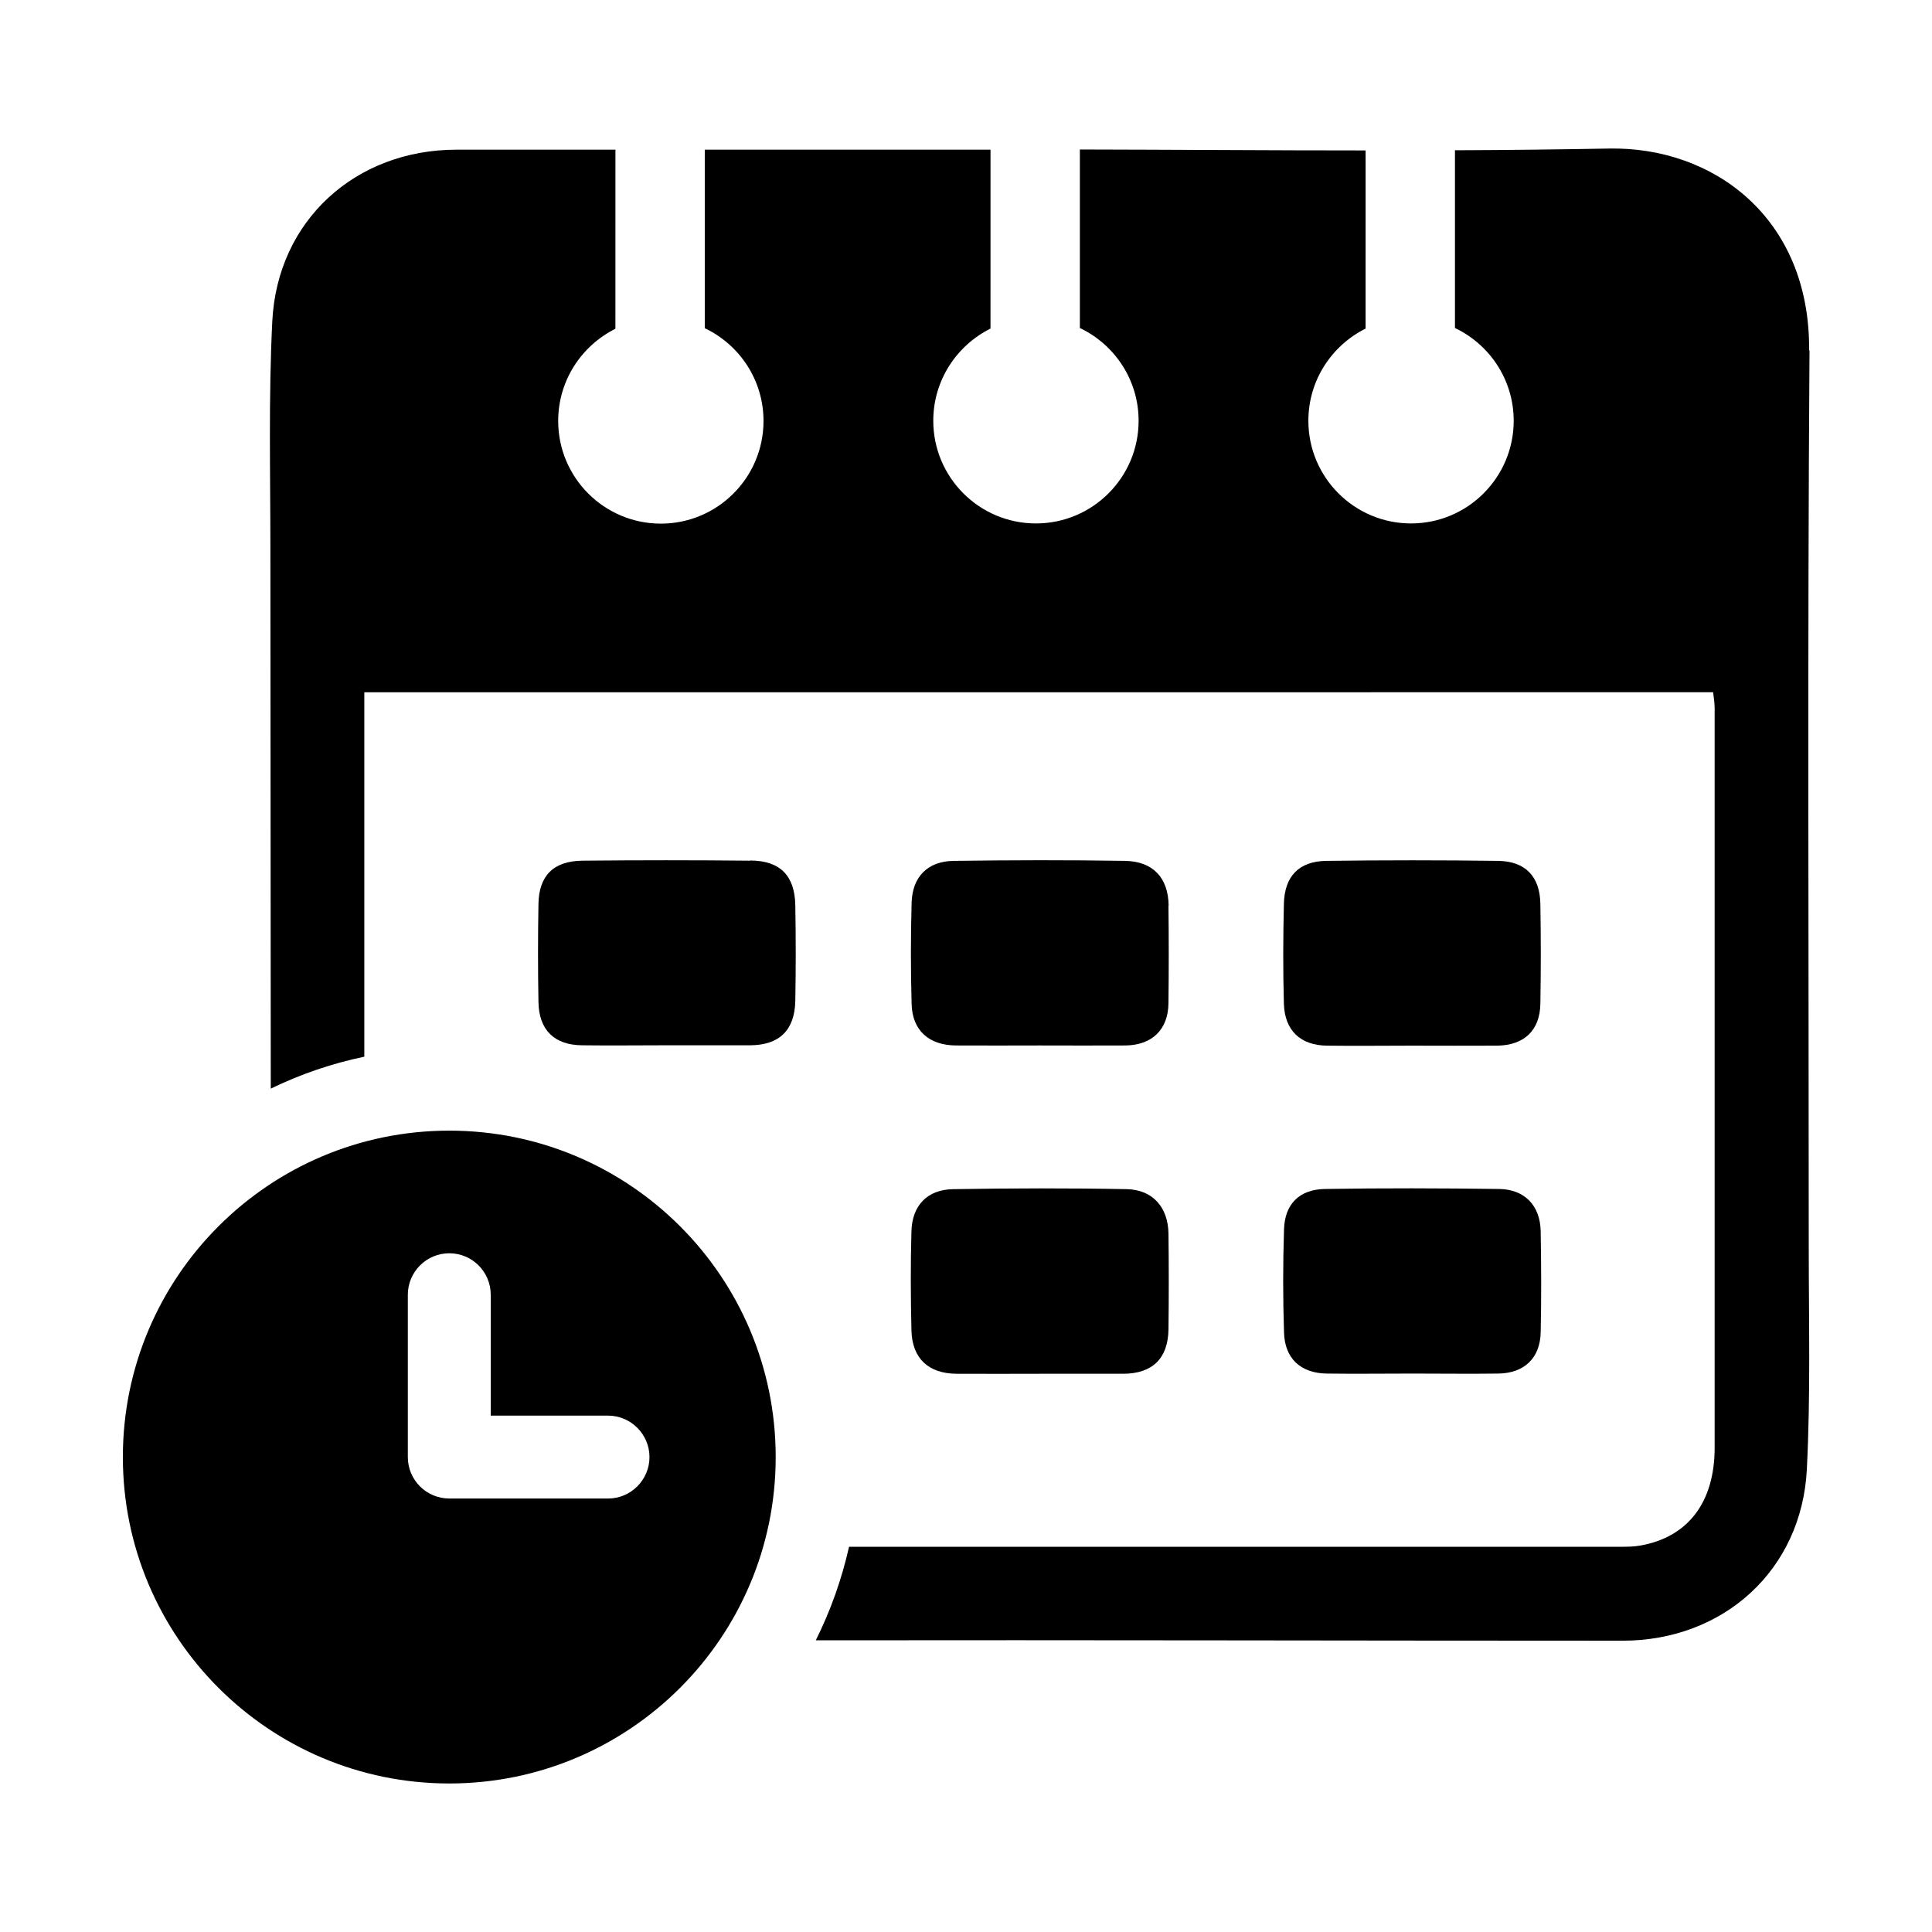 <?xml version="1.0" encoding="UTF-8"?>
<!-- Uploaded to: SVG Repo, www.svgrepo.com, Generator: SVG Repo Mixer Tools -->
<svg fill="#000000" width="800px" height="800px" version="1.1" viewBox="144 144 512 512" xmlns="http://www.w3.org/2000/svg">
 <g>
  <path d="m453.7 383.98c-0.102-7.305-4.082-11.688-11.488-11.84-15.164-0.25-30.328-0.203-45.492 0-6.902 0.102-10.934 4.231-11.133 11.082-0.25 8.969-0.25 17.938 0 26.902 0.203 7.004 4.637 10.883 11.738 10.934 7.406 0.051 14.812 0 22.219 0s15.164 0.051 22.773 0c7.004-0.102 11.285-4.231 11.336-11.234 0.102-8.613 0.102-17.23 0-25.844z"/>
  <path d="m442.62 459.14c-15.316-0.301-30.684-0.25-45.996 0-6.852 0.102-10.883 4.281-11.082 11.133-0.25 8.766-0.203 17.582 0 26.348 0.203 7.356 4.484 11.336 11.789 11.438 7.406 0.051 14.812 0 22.219 0h22.219c7.707-0.051 11.789-4.133 11.891-11.789 0.102-8.465 0.102-16.879 0-25.34-0.102-6.953-4.133-11.637-11.035-11.789z"/>
  <path d="m342.77 372.09c-14.812-0.152-29.676-0.152-44.488 0-7.656 0.102-11.488 4.031-11.586 11.539-0.152 8.613-0.152 17.23 0 25.844 0.102 7.457 4.18 11.488 11.586 11.539 7.406 0.102 14.812 0 22.27 0h22.27c7.707-0.051 11.789-3.981 11.941-11.789 0.152-8.465 0.152-16.879 0-25.34-0.152-7.859-4.031-11.789-11.891-11.84z"/>
  <path d="m541.02 372.14c-15.164-0.203-30.328-0.203-45.543 0-7.254 0.102-11.082 4.082-11.234 11.438-0.203 8.766-0.25 17.582 0 26.398 0.203 7.106 4.383 11.082 11.488 11.133 7.406 0.102 14.812 0 22.27 0 7.457 0 15.164 0.051 22.773 0 7.152-0.102 11.336-4.031 11.438-11.133 0.152-8.766 0.152-17.582 0-26.398-0.102-7.254-3.93-11.336-11.184-11.438z"/>
  <path d="m541.16 459.09c-15.316-0.203-30.684-0.25-45.996 0-6.801 0.102-10.68 3.981-10.883 10.68-0.301 9.117-0.301 18.289 0 27.406 0.203 6.852 4.434 10.73 11.285 10.832 7.559 0.102 15.164 0 22.773 0s15.164 0.102 22.773 0c6.801-0.102 11.035-4.082 11.184-10.883 0.203-8.969 0.152-17.938 0-26.902-0.152-6.75-4.231-11.035-11.035-11.133z"/>
  <path d="m305.13 541.12h-42.066c-6.047 0-10.984-4.887-10.984-10.984v-43.023c0-6.047 4.938-10.984 10.984-10.984s10.984 4.887 10.984 10.984v32.043h31.086c6.047 0 10.984 4.938 10.984 10.984s-4.938 10.984-10.984 10.984zm-42.066-97.488c-47.762 0-86.504 38.742-86.504 86.504 0 47.762 38.742 86.504 86.504 86.504 47.762 0 86.504-38.742 86.504-86.504 0-47.762-38.742-86.504-86.504-86.504z"/>
  <path d="m623.44 236.82c0.25-35.215-25.492-54.008-53.102-53.453-13.602 0.25-27.156 0.402-40.758 0.453v47.105c9.219 4.383 15.566 13.754 15.566 24.586 0 15.012-12.191 27.207-27.207 27.207-15.012 0-27.207-12.191-27.207-27.207 0-10.73 6.195-19.949 15.164-24.434l0.004-47.211c-25.242 0-50.48-0.203-75.723-0.25v47.309c9.219 4.383 15.566 13.754 15.566 24.586 0 15.012-12.191 27.207-27.207 27.207-15.012 0-27.207-12.191-27.207-27.207 0-10.73 6.195-19.949 15.164-24.434l0.004-47.41h-75.723v47.309c9.219 4.383 15.566 13.754 15.566 24.586 0 15.012-12.191 27.207-27.207 27.207-15.012 0-27.207-12.191-27.207-27.207 0-10.73 6.195-19.949 15.164-24.434l0.008-47.461h-42.117c-26.703 0-47.457 18.691-48.82 45.445-1.008 20.152-0.504 40.355-0.504 60.508 0 47.609 0.102 95.27 0.102 142.88 7.758-3.777 16.07-6.648 24.789-8.465v-91.895-4.684l357.45-0.004c0.152 1.461 0.402 2.769 0.402 4.133v196.08c0 14.461-7.055 23.629-19.547 25.895-1.863 0.352-3.777 0.352-5.644 0.352h-204.2c-1.965 8.715-4.938 17.027-8.816 24.789 71.289-0.102 142.58 0.102 213.82 0.102 26.703 0 47.457-18.691 48.82-45.395 1.008-19.801 0.504-39.648 0.504-59.5 0-78.996-0.352-158.05 0.203-237.04z"/>
 </g>
</svg>